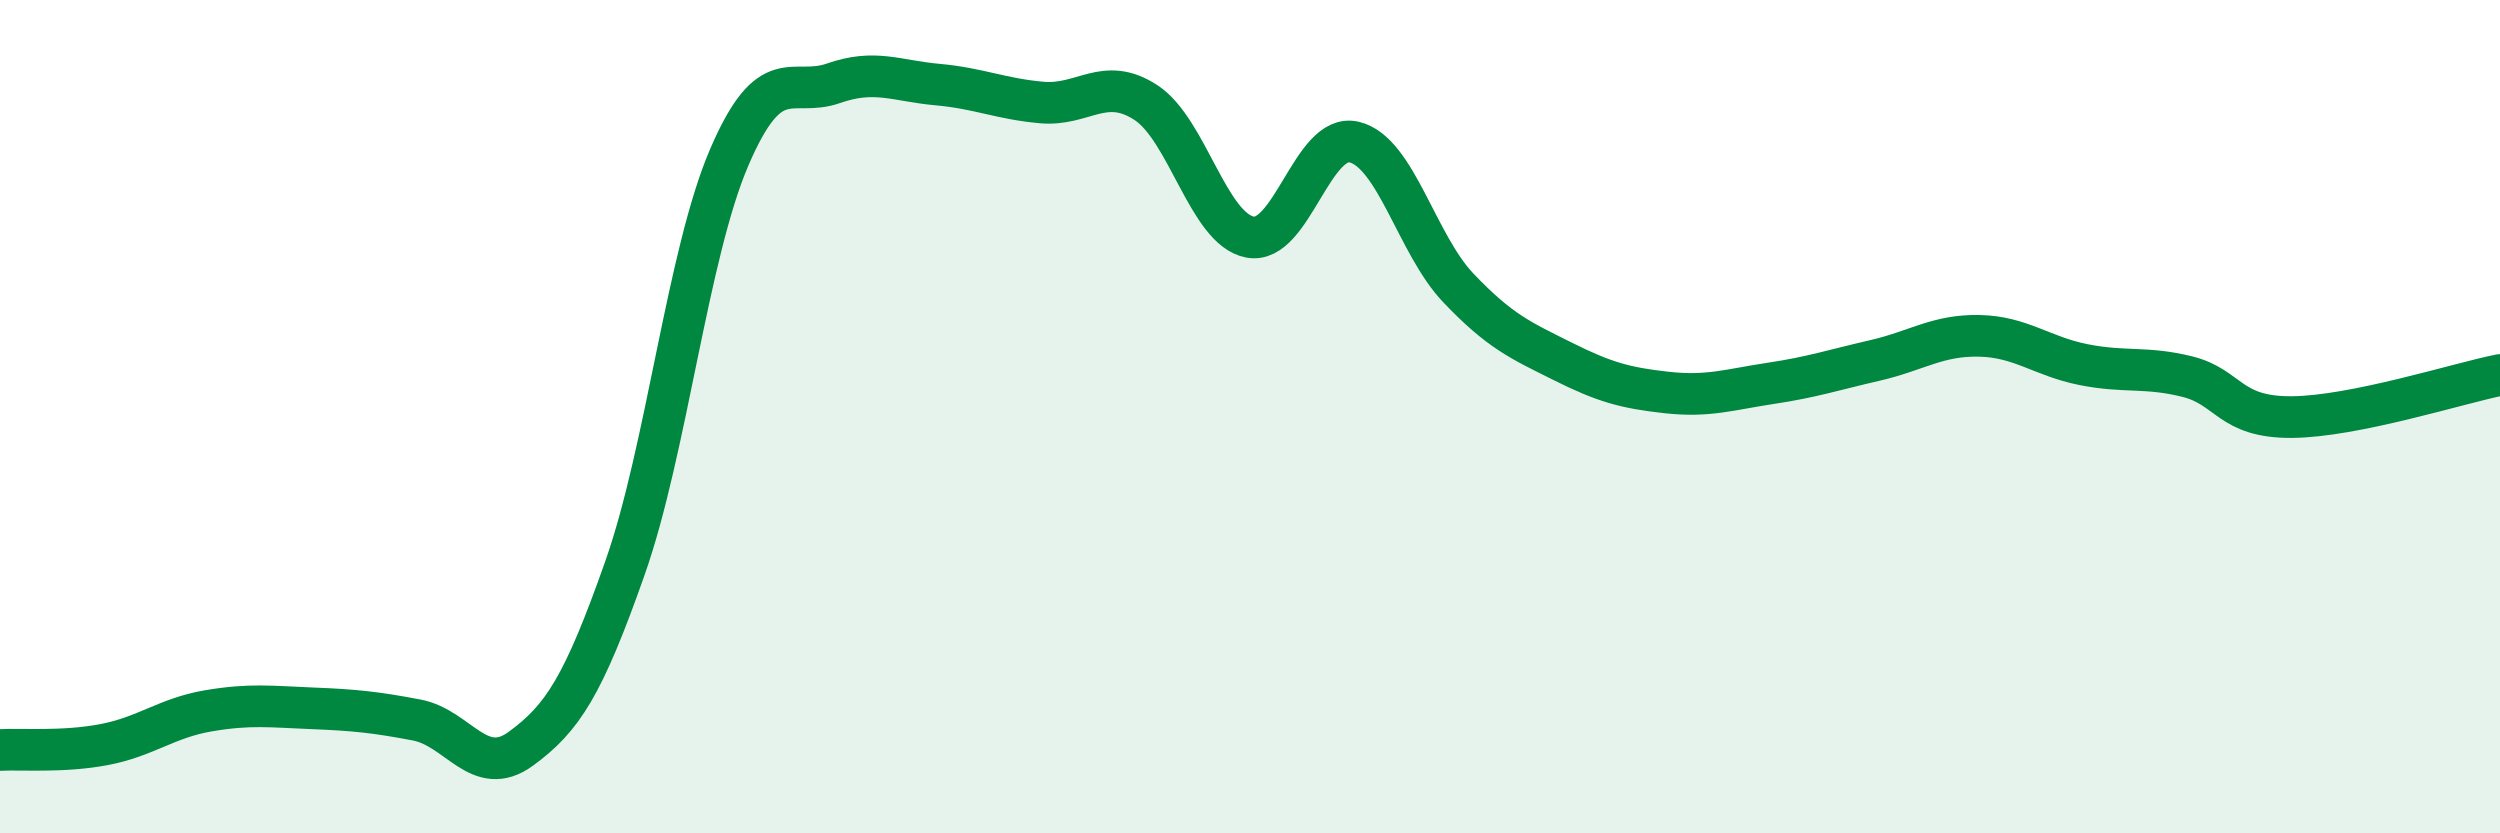 
    <svg width="60" height="20" viewBox="0 0 60 20" xmlns="http://www.w3.org/2000/svg">
      <path
        d="M 0,18 C 0.5,17.97 1.5,18.06 2.5,17.87 C 3.5,17.68 4,17.23 5,17.06 C 6,16.89 6.5,16.96 7.5,17 C 8.5,17.04 9,17.09 10,17.28 C 11,17.47 11.5,18.7 12.5,17.97 C 13.5,17.24 14,16.47 15,13.63 C 16,10.79 16.5,6.11 17.5,3.78 C 18.5,1.45 19,2.35 20,2 C 21,1.65 21.5,1.94 22.5,2.03 C 23.5,2.12 24,2.37 25,2.46 C 26,2.55 26.5,1.81 27.5,2.46 C 28.5,3.11 29,5.5 30,5.69 C 31,5.88 31.5,3.17 32.5,3.41 C 33.5,3.65 34,5.86 35,6.91 C 36,7.96 36.5,8.17 37.5,8.67 C 38.5,9.17 39,9.31 40,9.42 C 41,9.53 41.5,9.35 42.5,9.2 C 43.5,9.05 44,8.88 45,8.65 C 46,8.42 46.5,8.04 47.5,8.06 C 48.5,8.08 49,8.55 50,8.75 C 51,8.95 51.5,8.79 52.5,9.04 C 53.5,9.29 53.5,10.02 55,10.01 C 56.5,10 59,9.2 60,9L60 20L0 20Z"
        fill="#008740"
        opacity="0.1"
        stroke-linecap="round"
        stroke-linejoin="round"
      />
      <path
        d="M 0,18 C 0.5,17.97 1.5,18.06 2.5,17.87 C 3.5,17.68 4,17.23 5,17.06 C 6,16.89 6.5,16.96 7.5,17 C 8.5,17.04 9,17.09 10,17.28 C 11,17.47 11.5,18.7 12.5,17.97 C 13.5,17.24 14,16.47 15,13.63 C 16,10.79 16.5,6.11 17.5,3.78 C 18.5,1.45 19,2.35 20,2 C 21,1.65 21.5,1.94 22.5,2.03 C 23.5,2.12 24,2.37 25,2.46 C 26,2.55 26.5,1.81 27.5,2.46 C 28.5,3.11 29,5.5 30,5.69 C 31,5.88 31.5,3.17 32.5,3.41 C 33.5,3.65 34,5.86 35,6.91 C 36,7.96 36.5,8.17 37.5,8.67 C 38.5,9.17 39,9.31 40,9.42 C 41,9.53 41.5,9.35 42.5,9.2 C 43.5,9.05 44,8.88 45,8.65 C 46,8.42 46.5,8.04 47.5,8.06 C 48.5,8.08 49,8.55 50,8.75 C 51,8.95 51.5,8.79 52.5,9.04 C 53.5,9.29 53.5,10.02 55,10.01 C 56.5,10 59,9.2 60,9"
        stroke="#008740"
        stroke-width="1"
        fill="none"
        stroke-linecap="round"
        stroke-linejoin="round"
      />
    </svg>
  